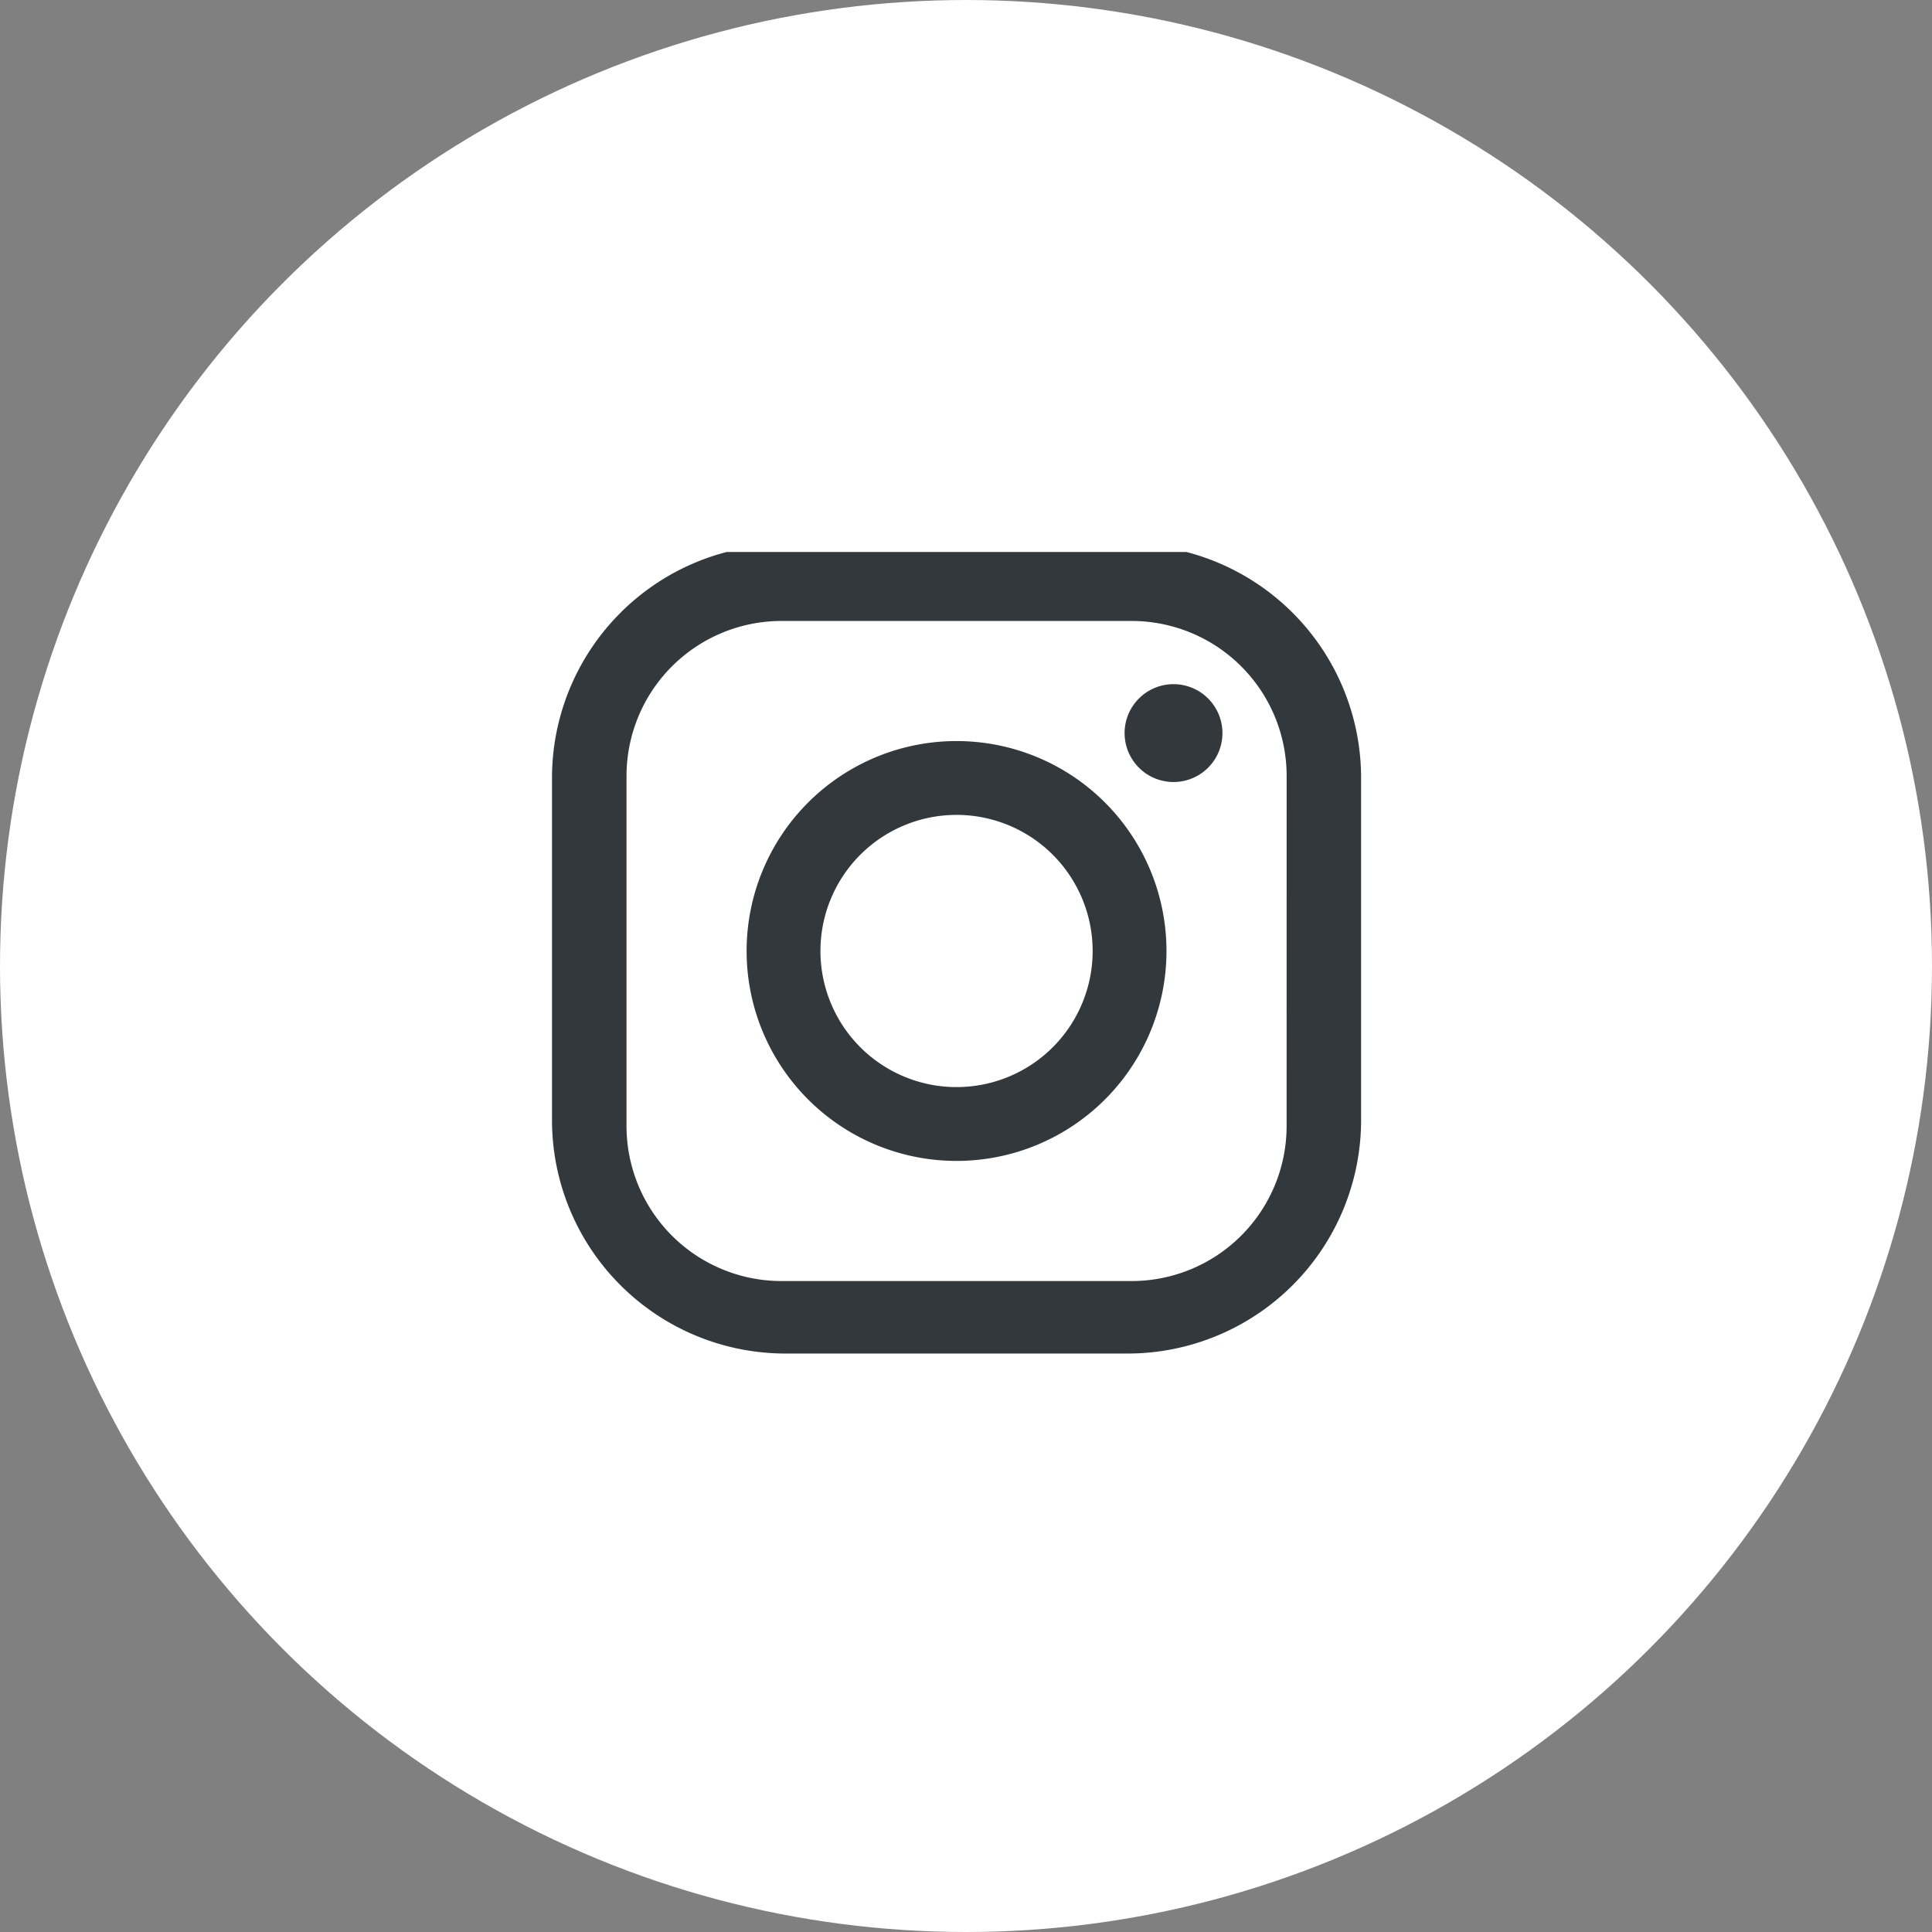 <svg xmlns="http://www.w3.org/2000/svg" xmlns:xlink="http://www.w3.org/1999/xlink" width="56" height="56" viewBox="0 0 56 56">
  <rect x="0" y="0" width="56" height="56" fill="#808080" stroke="none"/>
  <defs>
    <clipPath id="clip-path">
      <rect id="사각형_6130" data-name="사각형 6130" width="24" height="24" transform="translate(0 0)" fill="#33383c"/>
    </clipPath>
  </defs>
  <g id="float_ico3_mo" transform="translate(7405 16503)">
    <circle id="타원_124" data-name="타원 124" cx="28" cy="28" r="28" transform="translate(-7405 -16503)" fill="#fff"/>
    <g id="그룹_30733" data-name="그룹 30733" transform="translate(-7390 -16487.998)">
      <g id="insta_icon" data-name="insta icon" transform="translate(1 0.997)">
        <g id="그룹_9675" data-name="그룹 9675" transform="translate(0 0)" clip-path="url(#clip-path)">
          <path id="패스_10866" data-name="패스 10866" d="M16.684,0H6.769A6.769,6.769,0,0,0,0,6.769v9.914a6.769,6.769,0,0,0,6.769,6.769h9.914a6.769,6.769,0,0,0,6.769-6.769V6.769A6.769,6.769,0,0,0,16.684,0m4.609,16.858A4.494,4.494,0,0,1,16.8,21.351H6.653A4.494,4.494,0,0,1,2.16,16.858V6.712A4.494,4.494,0,0,1,6.653,2.218H16.8a4.494,4.494,0,0,1,4.494,4.494Z" transform="translate(0 -0.218)" fill="#33383c"/>
          <path id="패스_10867" data-name="패스 10867" d="M40.055,34.321a6.085,6.085,0,1,0,6.085,6.085,6.085,6.085,0,0,0-6.085-6.085m0,10.03A3.945,3.945,0,1,1,44,40.406a3.945,3.945,0,0,1-3.945,3.945" transform="translate(-28.329 -28.84)" fill="#33383c"/>
          <path id="패스_10868" data-name="패스 10868" d="M101.361,24.39a1.418,1.418,0,1,0,1.418,1.418,1.418,1.418,0,0,0-1.418-1.418" transform="translate(-83.346 -20.558)" fill="#33383c"/>
        </g>
      </g>
    </g>
  </g>
</svg>
